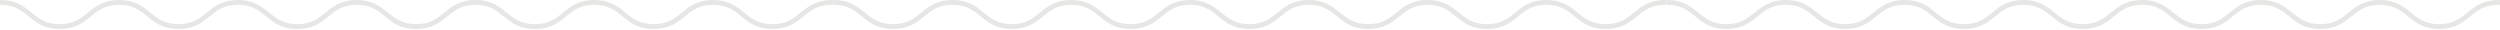 <svg width="1849" height="22" viewBox="0 0 1849 22" fill="none" xmlns="http://www.w3.org/2000/svg">
<path d="M616.333 0.027C615.961 0.018 615.598 0 615.213 0C603.608 0 597.777 4.741 592.136 9.326C586.739 13.715 581.642 17.858 571.286 17.858C560.93 17.858 555.829 13.715 550.432 9.326C544.795 4.741 538.964 0 527.355 0C515.745 0 509.918 4.741 504.278 9.326C498.88 13.715 493.784 17.858 483.423 17.858C473.062 17.858 467.971 13.715 462.573 9.326C456.937 4.741 451.105 0 439.496 0C427.887 0 422.06 4.741 416.419 9.326C411.022 13.715 405.925 17.858 395.569 17.858C385.213 17.858 380.116 13.715 374.719 9.326C369.083 4.741 363.251 0 351.646 0C340.042 0 334.21 4.741 328.574 9.326C323.177 13.715 318.08 17.858 307.724 17.858C297.368 17.858 292.271 13.715 286.874 9.326C281.237 4.741 275.406 0 263.801 0C252.196 0 246.365 4.741 240.724 9.326C235.327 13.715 230.231 17.858 219.874 17.858C209.518 17.858 204.422 13.715 199.024 9.326C193.388 4.741 187.557 0 175.952 0C164.347 0 158.515 4.741 152.879 9.326C147.482 13.715 142.385 17.858 132.029 17.858C121.673 17.858 116.576 13.715 111.179 9.326C105.543 4.741 99.711 0 88.106 0C76.501 0 70.67 4.741 65.034 9.326C59.636 13.715 54.54 17.858 44.184 17.858C33.828 17.858 28.731 13.715 23.334 9.326C17.693 4.741 11.862 0 0.257 0C0.168 0 0.089 0.004 0 0.004V3.576C0.089 3.576 0.168 3.572 0.257 3.572C10.613 3.572 15.709 7.715 21.107 12.103C26.743 16.688 32.575 21.429 44.179 21.429C55.784 21.429 61.616 16.688 67.252 12.103C72.649 7.715 77.746 3.572 88.102 3.572C98.458 3.572 103.555 7.715 108.952 12.103C114.588 16.688 120.42 21.429 132.025 21.429C143.63 21.429 149.461 16.688 155.097 12.103C160.495 7.715 165.591 3.572 175.947 3.572C186.304 3.572 191.4 7.715 196.797 12.103C202.434 16.688 208.265 21.429 219.87 21.429C231.475 21.429 237.306 16.688 242.947 12.103C248.344 7.715 253.441 3.572 263.801 3.572C274.162 3.572 279.254 7.715 284.651 12.103C290.288 16.688 296.119 21.429 307.724 21.429C319.329 21.429 325.16 16.688 330.801 12.103C336.198 7.715 341.295 3.572 351.651 3.572C362.007 3.572 367.104 7.715 372.501 12.103C378.137 16.688 383.969 21.429 395.578 21.429C407.187 21.429 413.014 16.688 418.651 12.103C424.048 7.715 429.144 3.572 439.501 3.572C449.857 3.572 454.953 7.715 460.35 12.103C465.987 16.688 471.818 21.429 483.428 21.429C495.037 21.429 500.864 16.688 506.505 12.103C511.902 7.715 516.998 3.572 527.355 3.572C537.711 3.572 542.812 7.715 548.209 12.103C553.85 16.688 559.677 21.429 571.286 21.429C582.895 21.429 588.722 16.688 594.363 12.103C599.76 7.715 604.857 3.572 615.213 3.572C615.598 3.572 615.961 3.589 616.333 3.598V0.027Z" fill="#E6E6E5"/>
<path d="M1232.67 0.027C1232.29 0.018 1231.93 0 1231.55 0C1219.94 0 1214.11 4.741 1208.47 9.326C1203.07 13.715 1197.98 17.858 1187.62 17.858C1177.26 17.858 1172.16 13.715 1166.77 9.326C1161.13 4.741 1155.3 0 1143.69 0C1132.08 0 1126.25 4.741 1120.61 9.326C1115.21 13.715 1110.12 17.858 1099.76 17.858C1089.4 17.858 1084.3 13.715 1078.91 9.326C1073.27 4.741 1067.44 0 1055.83 0C1044.22 0 1038.39 4.741 1032.75 9.326C1027.36 13.715 1022.26 17.858 1011.9 17.858C1001.55 17.858 996.45 13.715 991.052 9.326C985.416 4.741 979.585 0 967.98 0C956.375 0 950.544 4.741 944.907 9.326C939.51 13.715 934.414 17.858 924.057 17.858C913.701 17.858 908.605 13.715 903.207 9.326C897.571 4.741 891.74 0 880.135 0C868.53 0 862.698 4.741 857.058 9.326C851.66 13.715 846.564 17.858 836.208 17.858C825.851 17.858 820.755 13.715 815.358 9.326C809.721 4.741 803.89 0 792.285 0C780.68 0 774.849 4.741 769.212 9.326C763.815 13.715 758.719 17.858 748.362 17.858C738.006 17.858 732.91 13.715 727.512 9.326C721.876 4.741 716.045 0 704.44 0C692.835 0 687.004 4.741 681.367 9.326C675.97 13.715 670.873 17.858 660.517 17.858C650.161 17.858 645.065 13.715 639.667 9.326C634.026 4.741 628.195 0 616.59 0C616.502 0 616.422 0.004 616.333 0.004V3.576C616.422 3.576 616.502 3.572 616.59 3.572C626.946 3.572 632.043 7.715 637.44 12.103C643.077 16.688 648.908 21.429 660.513 21.429C672.118 21.429 677.949 16.688 683.585 12.103C688.983 7.715 694.079 3.572 704.435 3.572C714.792 3.572 719.888 7.715 725.285 12.103C730.922 16.688 736.753 21.429 748.358 21.429C759.963 21.429 765.794 16.688 771.431 12.103C776.828 7.715 781.924 3.572 792.281 3.572C802.637 3.572 807.733 7.715 813.13 12.103C818.767 16.688 824.598 21.429 836.203 21.429C847.808 21.429 853.639 16.688 859.28 12.103C864.678 7.715 869.774 3.572 880.135 3.572C890.495 3.572 895.587 7.715 900.985 12.103C906.621 16.688 912.452 21.429 924.057 21.429C935.662 21.429 941.493 16.688 947.134 12.103C952.532 7.715 957.628 3.572 967.984 3.572C978.341 3.572 983.437 7.715 988.834 12.103C994.471 16.688 1000.3 21.429 1011.91 21.429C1023.52 21.429 1029.35 16.688 1034.98 12.103C1040.38 7.715 1045.48 3.572 1055.83 3.572C1066.19 3.572 1071.29 7.715 1076.68 12.103C1082.32 16.688 1088.15 21.429 1099.76 21.429C1111.37 21.429 1117.2 16.688 1122.84 12.103C1128.24 7.715 1133.33 3.572 1143.69 3.572C1154.04 3.572 1159.14 7.715 1164.54 12.103C1170.18 16.688 1176.01 21.429 1187.62 21.429C1199.23 21.429 1205.06 16.688 1210.7 12.103C1216.09 7.715 1221.19 3.572 1231.55 3.572C1231.93 3.572 1232.29 3.589 1232.67 3.598V0.027Z" fill="#E6E6E5"/>
<path d="M1849 0.027C1848.63 0.018 1848.26 0 1847.88 0C1836.27 0 1830.44 4.741 1824.8 9.326C1819.41 13.715 1814.31 17.858 1803.95 17.858C1793.6 17.858 1788.5 13.715 1783.1 9.326C1777.46 4.741 1771.63 0 1760.02 0C1748.41 0 1742.59 4.741 1736.94 9.326C1731.55 13.715 1726.45 17.858 1716.09 17.858C1705.73 17.858 1700.64 13.715 1695.24 9.326C1689.6 4.741 1683.77 0 1672.16 0C1660.55 0 1654.73 4.741 1649.09 9.326C1643.69 13.715 1638.59 17.858 1628.24 17.858C1617.88 17.858 1612.78 13.715 1607.39 9.326C1601.75 4.741 1595.92 0 1584.31 0C1572.71 0 1566.88 4.741 1561.24 9.326C1555.84 13.715 1550.75 17.858 1540.39 17.858C1530.03 17.858 1524.94 13.715 1519.54 9.326C1513.9 4.741 1508.07 0 1496.47 0C1484.86 0 1479.03 4.741 1473.39 9.326C1467.99 13.715 1462.9 17.858 1452.54 17.858C1442.18 17.858 1437.09 13.715 1431.69 9.326C1426.05 4.741 1420.22 0 1408.62 0C1397.01 0 1391.18 4.741 1385.55 9.326C1380.15 13.715 1375.05 17.858 1364.7 17.858C1354.34 17.858 1349.24 13.715 1343.85 9.326C1338.21 4.741 1332.38 0 1320.77 0C1309.17 0 1303.34 4.741 1297.7 9.326C1292.3 13.715 1287.21 17.858 1276.85 17.858C1266.49 17.858 1261.4 13.715 1256 9.326C1250.36 4.741 1244.53 0 1232.92 0C1232.83 0 1232.76 0.004 1232.67 0.004V3.576C1232.76 3.576 1232.83 3.572 1232.92 3.572C1243.28 3.572 1248.38 7.715 1253.77 12.103C1259.41 16.688 1265.24 21.429 1276.85 21.429C1288.45 21.429 1294.28 16.688 1299.92 12.103C1305.32 7.715 1310.41 3.572 1320.77 3.572C1331.12 3.572 1336.22 7.715 1341.62 12.103C1347.26 16.688 1353.09 21.429 1364.69 21.429C1376.3 21.429 1382.13 16.688 1387.76 12.103C1393.16 7.715 1398.26 3.572 1408.61 3.572C1418.97 3.572 1424.07 7.715 1429.46 12.103C1435.1 16.688 1440.93 21.429 1452.54 21.429C1464.14 21.429 1469.97 16.688 1475.61 12.103C1481.01 7.715 1486.11 3.572 1496.47 3.572C1506.83 3.572 1511.92 7.715 1517.32 12.103C1522.95 16.688 1528.79 21.429 1540.39 21.429C1552 21.429 1557.83 16.688 1563.47 12.103C1568.86 7.715 1573.96 3.572 1584.32 3.572C1594.67 3.572 1599.77 7.715 1605.17 12.103C1610.8 16.688 1616.64 21.429 1628.24 21.429C1639.85 21.429 1645.68 16.688 1651.32 12.103C1656.71 7.715 1661.81 3.572 1672.17 3.572C1682.52 3.572 1687.62 7.715 1693.02 12.103C1698.65 16.688 1704.48 21.429 1716.09 21.429C1727.7 21.429 1733.53 16.688 1739.17 12.103C1744.57 7.715 1749.66 3.572 1760.02 3.572C1770.38 3.572 1775.48 7.715 1780.88 12.103C1786.52 16.688 1792.34 21.429 1803.95 21.429C1815.56 21.429 1821.39 16.688 1827.03 12.103C1832.43 7.715 1837.52 3.572 1847.88 3.572C1848.26 3.572 1848.63 3.589 1849 3.598V0.027Z" fill="#E6E6E5"/>
</svg>

